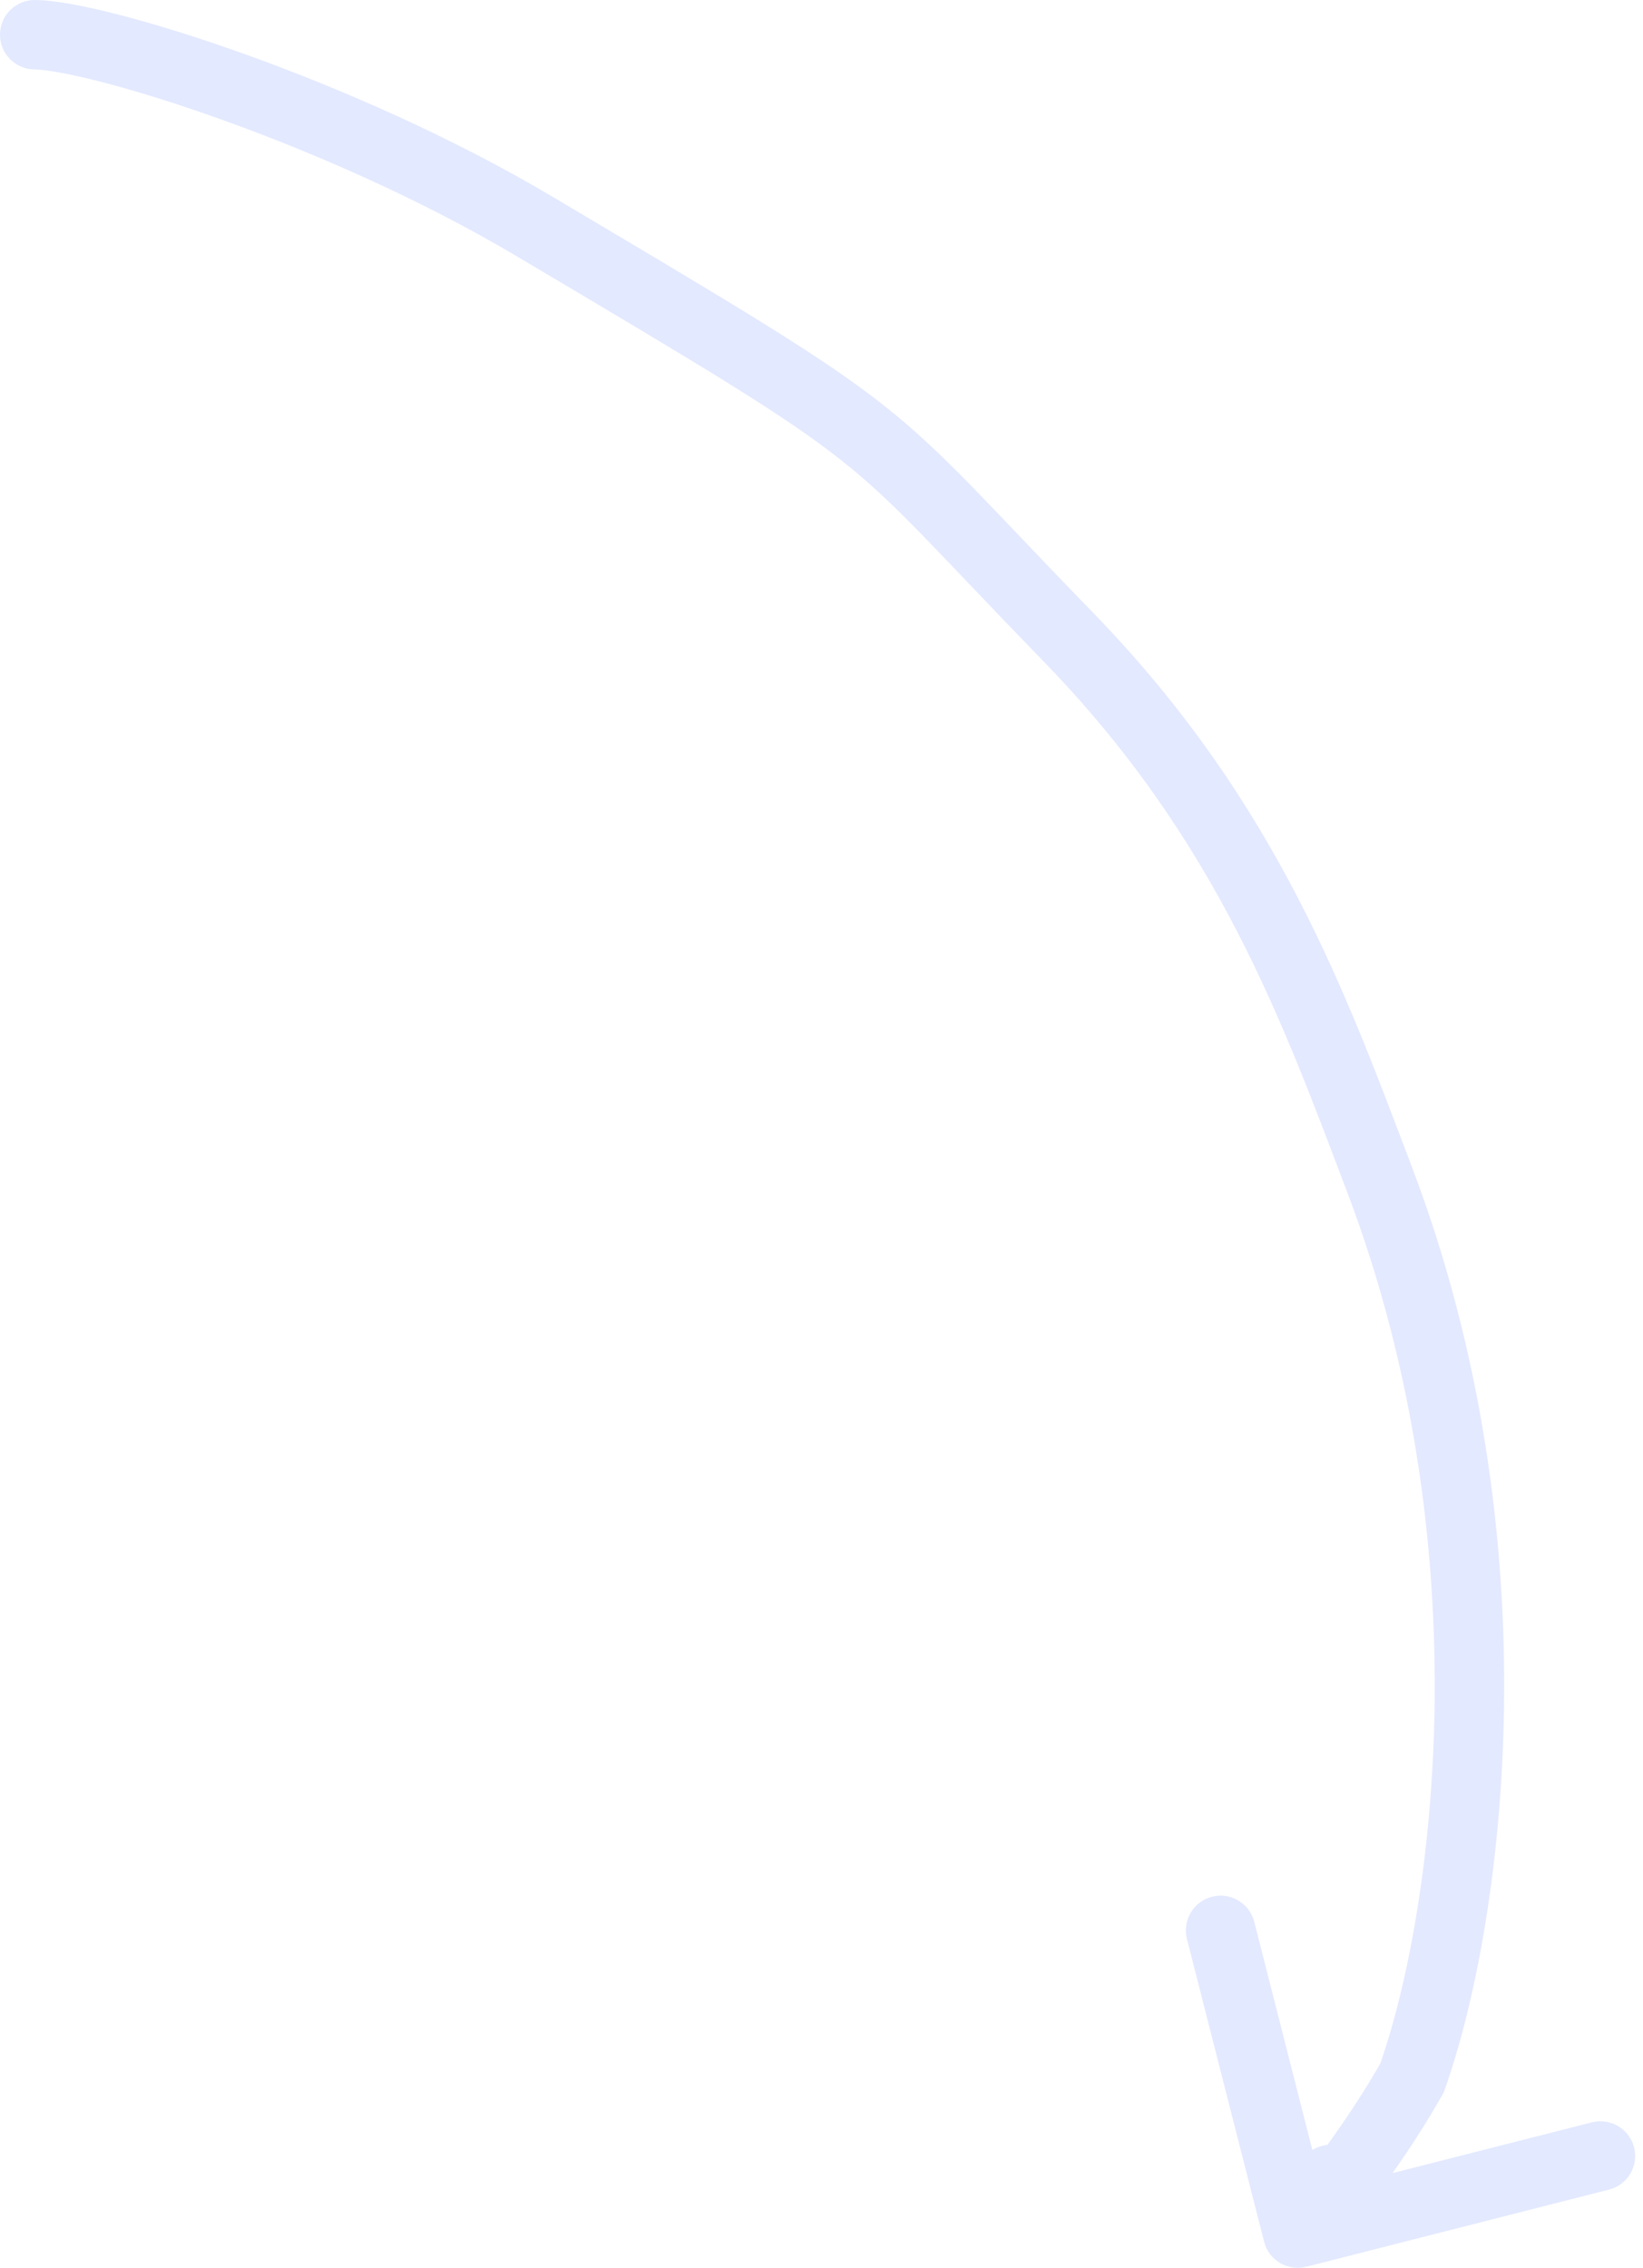 <svg width="71" height="98" viewBox="0 0 71 98" fill="none" xmlns="http://www.w3.org/2000/svg">
<path d="M1.518 0C0.689 -0.01 0.01 0.654 0 1.482C-0.01 2.311 0.654 2.99 1.482 3L1.5 1.5L1.518 0ZM23.069 9.768L22.304 11.058L23.069 9.768ZM46.161 27.525L45.086 28.57L46.161 27.525ZM59.611 50.961L61.013 50.429L59.611 50.961ZM61.017 89.8L62.323 90.537L62.387 90.424L62.431 90.301L61.017 89.8ZM54.625 96.87C54.829 97.673 55.646 98.158 56.449 97.954L69.531 94.621C70.334 94.417 70.819 93.6 70.614 92.797C70.41 91.995 69.593 91.51 68.79 91.714L57.162 94.676L54.2 83.047C53.995 82.245 53.179 81.76 52.376 81.964C51.573 82.169 51.088 82.985 51.292 83.788L54.625 96.87ZM1.5 1.5L1.482 3C1.954 3.005 2.958 3.171 4.44 3.555C5.879 3.928 7.658 4.479 9.626 5.186C13.568 6.601 18.199 8.623 22.304 11.058L23.069 9.768L23.835 8.478C19.526 5.922 14.712 3.825 10.641 2.362C8.603 1.63 6.735 1.051 5.193 0.651C3.694 0.262 2.384 0.01 1.518 0L1.5 1.5ZM23.069 9.768L22.304 11.058C30.556 15.954 33.897 17.944 36.359 19.894C38.82 21.843 40.362 23.71 45.086 28.57L46.161 27.525L47.237 26.479C42.686 21.796 40.886 19.652 38.222 17.542C35.559 15.434 31.991 13.317 23.835 8.478L23.069 9.768ZM46.161 27.525L45.086 28.57C52.618 36.321 55.423 44.16 58.209 51.494L59.611 50.961L61.013 50.429C58.239 43.125 55.254 34.729 47.237 26.479L46.161 27.525ZM59.611 50.961L58.209 51.494C64.092 66.981 61.954 82.672 59.603 89.298L61.017 89.8L62.431 90.301C64.982 83.109 67.186 66.677 61.013 50.429L59.611 50.961ZM61.017 89.8L59.71 89.063C58.731 90.799 57.359 92.784 56.196 94.206L57.357 95.156L58.518 96.106C59.786 94.555 61.257 92.427 62.323 90.537L61.017 89.8ZM57.357 95.156L56.196 94.206C56.135 94.281 56.117 94.296 56.133 94.281C56.14 94.274 56.182 94.234 56.252 94.184C56.291 94.156 56.497 94.008 56.818 93.951C57 93.919 57.273 93.907 57.578 94.018C57.899 94.134 58.14 94.346 58.297 94.576C58.561 94.963 58.551 95.343 58.551 95.409C58.549 95.531 58.531 95.62 58.526 95.645C58.518 95.68 58.512 95.7 58.512 95.701C58.512 95.701 58.519 95.679 58.538 95.629C58.557 95.582 58.58 95.525 58.608 95.459C58.669 95.316 58.724 95.193 58.788 95.046C58.816 94.982 58.848 94.908 58.875 94.841C58.888 94.807 58.906 94.762 58.922 94.712C58.931 94.686 58.973 94.567 58.995 94.418C59.001 94.376 59.043 94.129 58.969 93.829C58.928 93.664 58.822 93.351 58.526 93.079C58.19 92.77 57.779 92.667 57.434 92.684C57.136 92.699 56.918 92.799 56.815 92.852C56.701 92.911 56.617 92.973 56.569 93.011C56.475 93.086 56.408 93.157 56.38 93.189C56.278 93.301 56.193 93.429 56.156 93.484C55.959 93.778 55.547 94.457 54.789 95.734L56.078 96.5L57.368 97.266C58.145 95.958 58.508 95.363 58.649 95.153C58.697 95.081 58.669 95.131 58.602 95.205C58.582 95.227 58.523 95.291 58.434 95.361C58.389 95.397 58.308 95.457 58.196 95.515C58.096 95.567 57.879 95.666 57.583 95.681C57.24 95.698 56.831 95.595 56.496 95.288C56.201 95.017 56.095 94.705 56.055 94.543C55.982 94.246 56.023 94.005 56.029 93.972C56.04 93.892 56.056 93.833 56.063 93.809C56.071 93.78 56.078 93.759 56.081 93.749C56.088 93.73 56.091 93.722 56.087 93.732C56.079 93.752 56.064 93.788 56.038 93.848C55.994 93.948 55.913 94.131 55.848 94.284C55.785 94.431 55.698 94.641 55.641 94.831C55.622 94.894 55.554 95.112 55.551 95.369C55.55 95.447 55.554 95.564 55.581 95.702C55.608 95.836 55.669 96.047 55.818 96.265C55.979 96.503 56.226 96.719 56.555 96.838C56.866 96.951 57.148 96.939 57.34 96.905C57.681 96.845 57.913 96.684 57.984 96.634C58.086 96.561 58.166 96.488 58.219 96.437C58.326 96.334 58.428 96.216 58.518 96.106L57.357 95.156Z" fill="#E3E9FF"/>
</svg>

